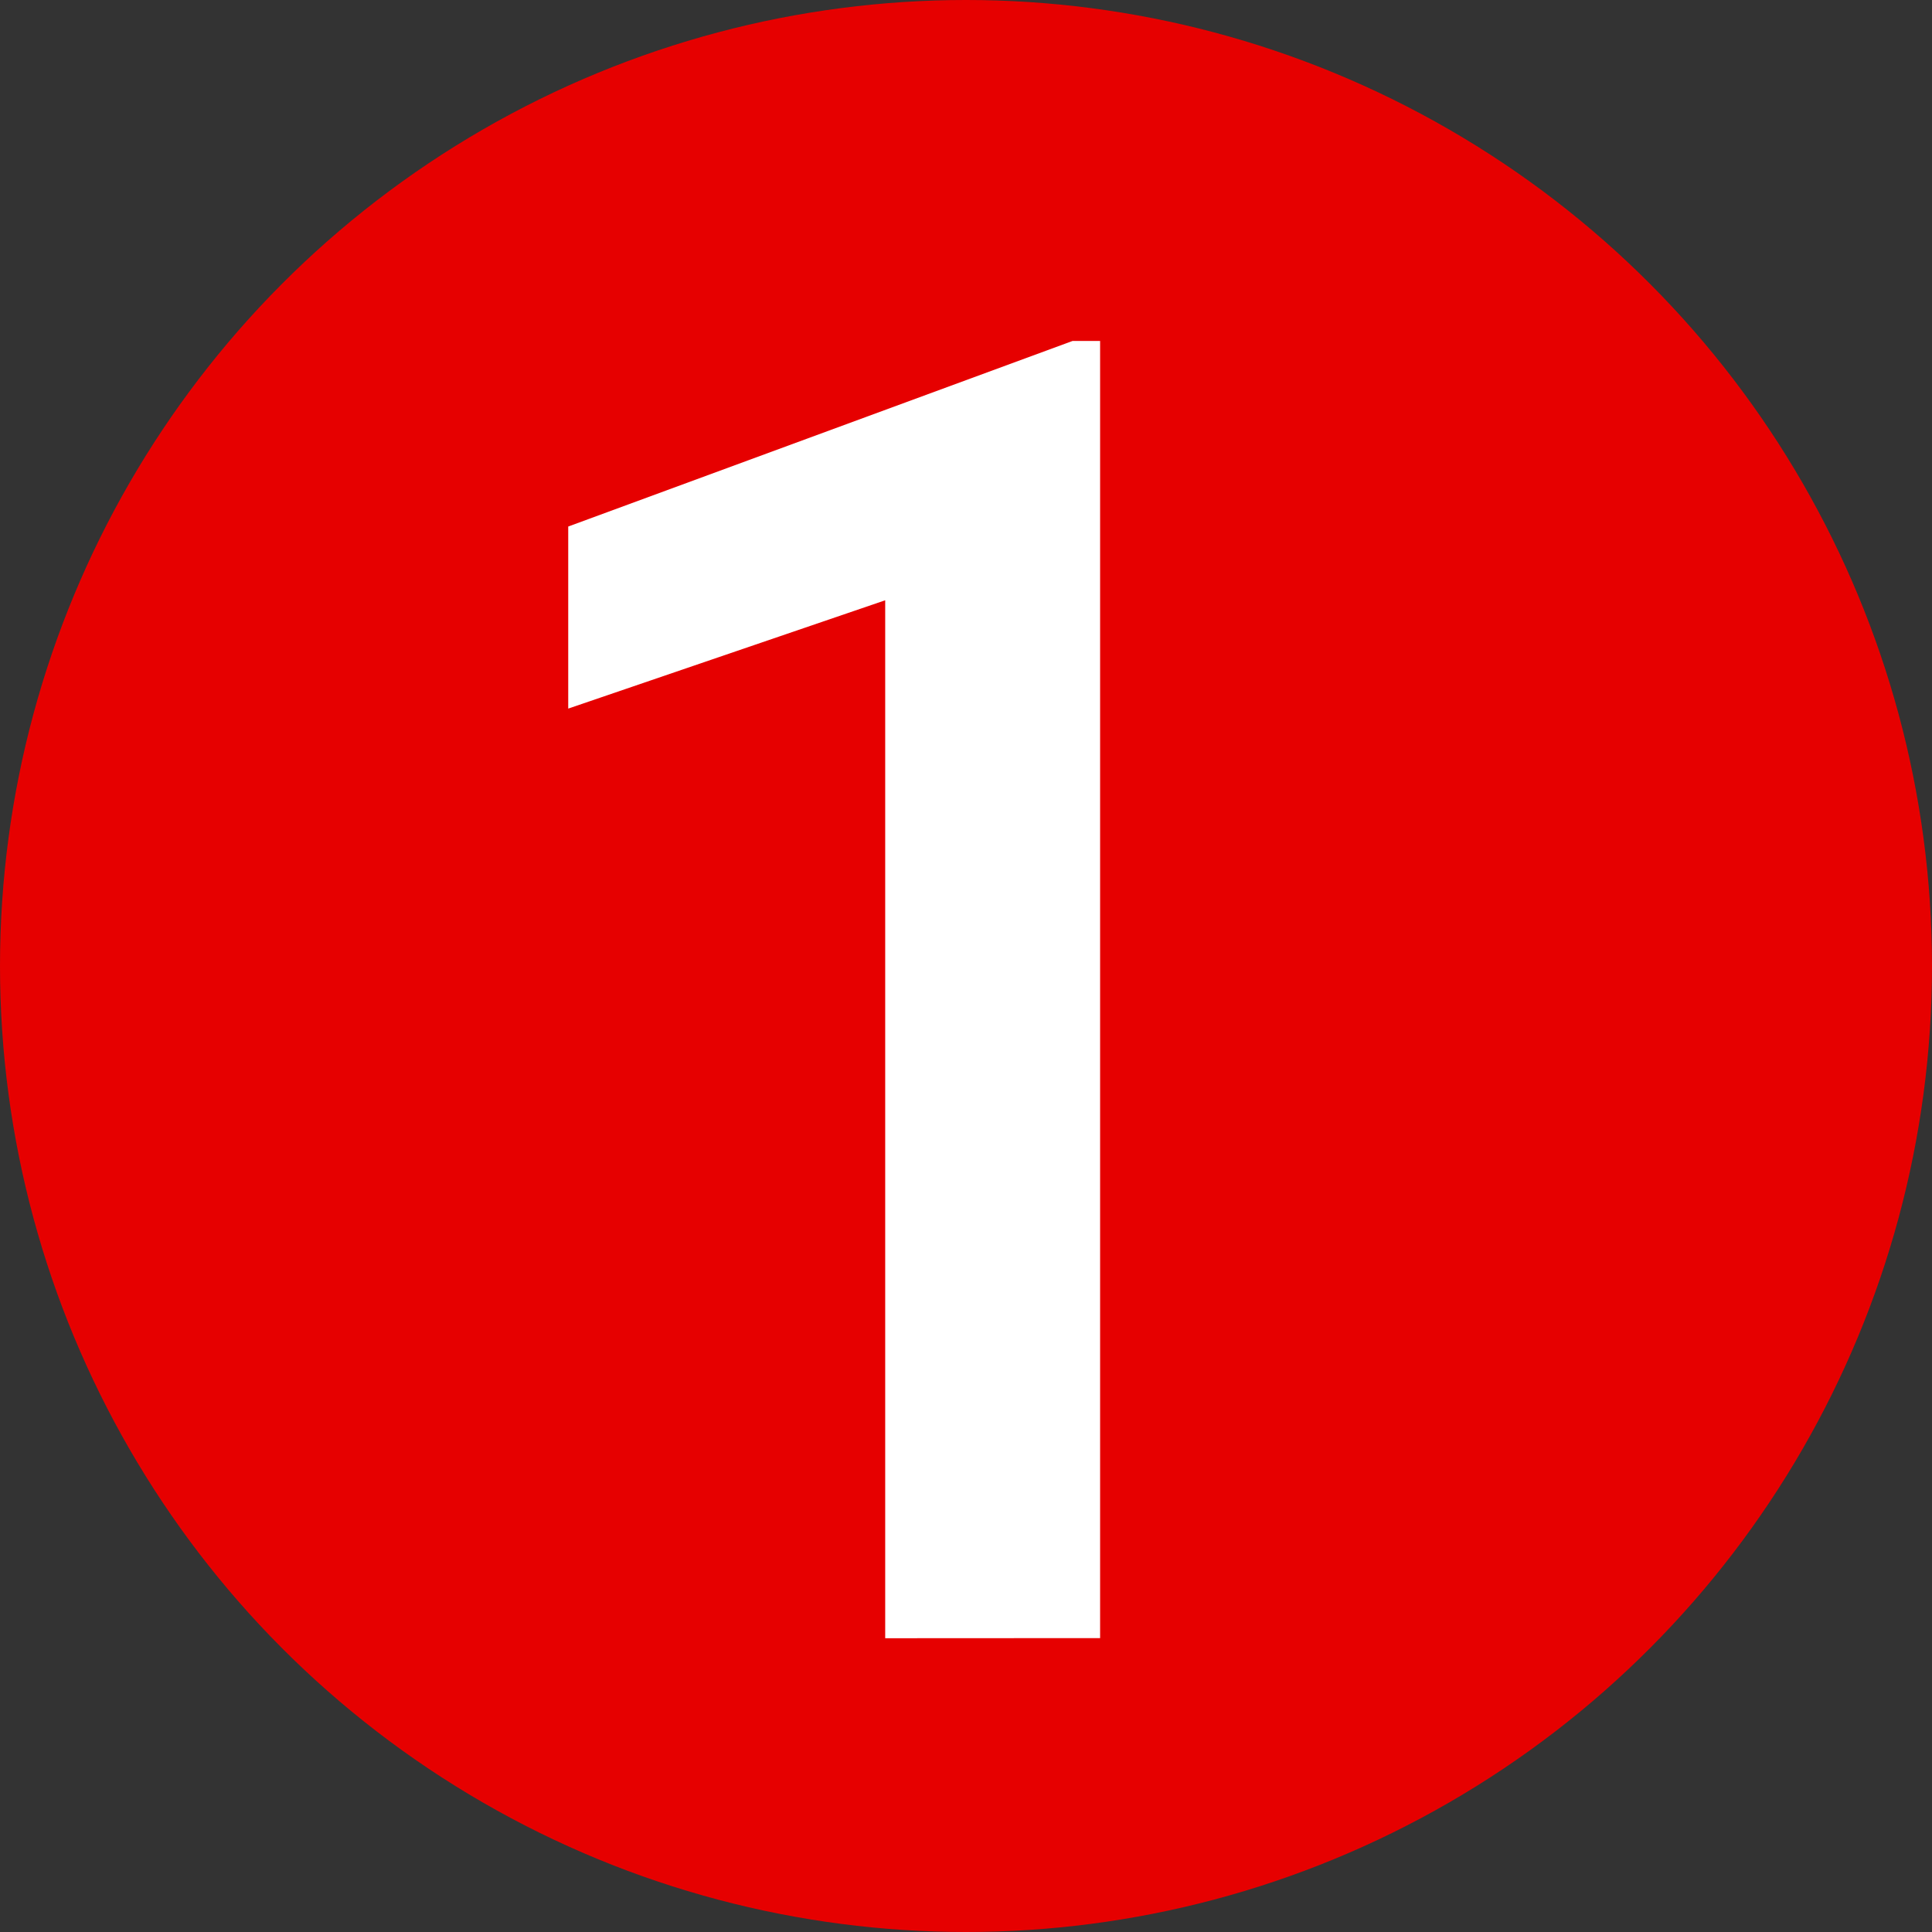 <svg height="17" viewBox="0 0 17 17" width="17" xmlns="http://www.w3.org/2000/svg"><rect x="0" y="0" width="17" height="17" fill="#333333" stroke="none"/><g fill="none" fill-rule="evenodd"><circle cx="8.5" cy="8.5" fill="#e60000" r="8.5"/><path d="m9.68 14.414v-11.414h-.242l-4.438 1.633v1.602l2.789-.953v9.133z" fill="#fff" fill-rule="nonzero"/></g></svg>